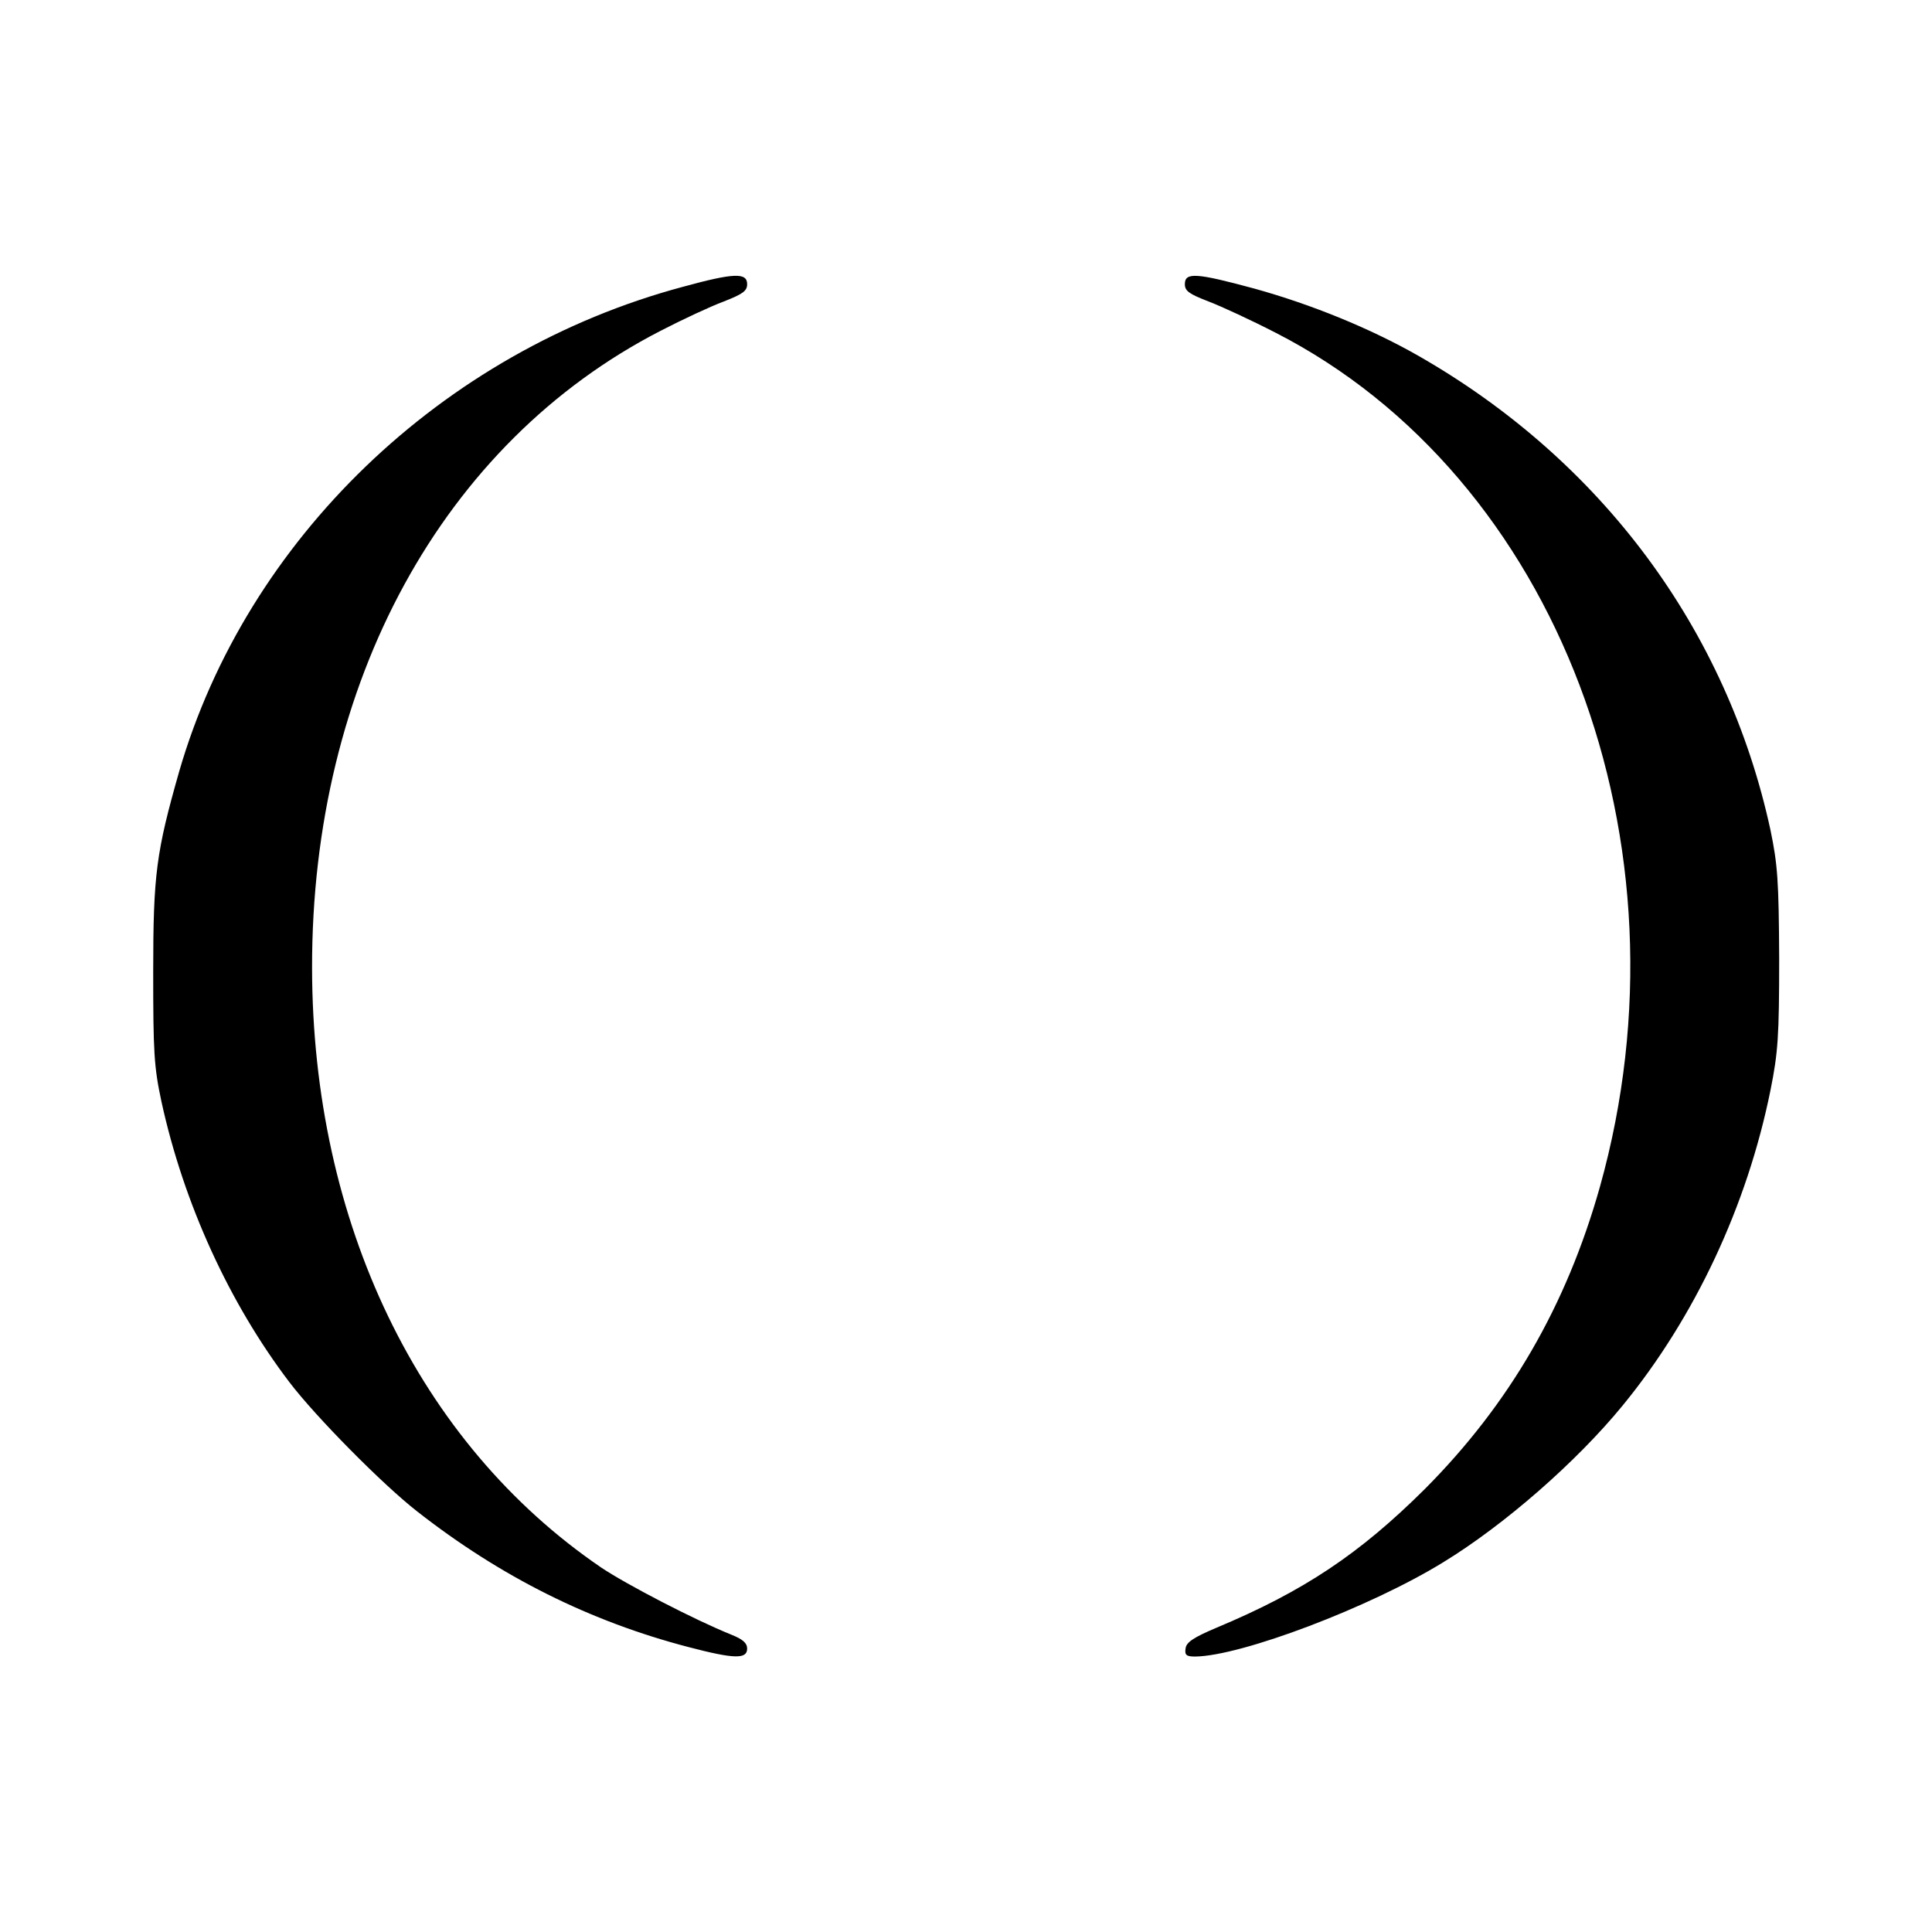<svg version="1" xmlns="http://www.w3.org/2000/svg" width="682.667" height="682.667" viewBox="0 0 512 512"><path d="M181 76C117.1 93.1 65.3 143 47.5 204.4c-6.1 21.4-6.9 27.3-6.9 53.1 0 21.3.2 25.2 2.2 34.5 5.9 27 18 53.4 33.9 74.3 7 9.2 24.7 27.1 33.8 34.2 22.2 17.4 45.9 29.2 72 36 12.2 3.2 15.5 3.2 15.5.4 0-1.5-1.2-2.5-4.2-3.7-9.7-3.9-27.8-13.3-34.5-17.8-48.4-33-76.5-91.4-76.6-158.9-.1-75.6 34.6-139.1 92.3-168.8 5.8-3 13.3-6.5 16.8-7.8 5.1-2 6.2-2.8 6.2-4.6 0-3.1-3.5-3-17 .7zM314 75.3c0 1.8 1.1 2.6 6.3 4.6 3.4 1.3 11.4 5 17.8 8.3 74.6 38.2 111.4 135.3 85.9 226.3-8.9 31.6-24 57.6-46.4 80.1-17.3 17.2-32.1 27.1-55.3 36.8-5.9 2.5-7.9 3.8-8.1 5.4-.3 1.8.2 2.2 2.5 2.2 12.2-.1 46.5-13.1 65.8-25 16.2-9.9 35.3-26.6 47.5-41.5 19.1-23.3 33-52.9 39.2-83.6 2-10 2.3-14.2 2.3-34.9-.1-20.6-.4-24.8-2.3-34-11.5-53.1-44.7-97.9-93.3-125.7-12.8-7.3-28.3-13.6-43.4-17.8-15.5-4.2-18.5-4.4-18.5-1.2z"/></svg>